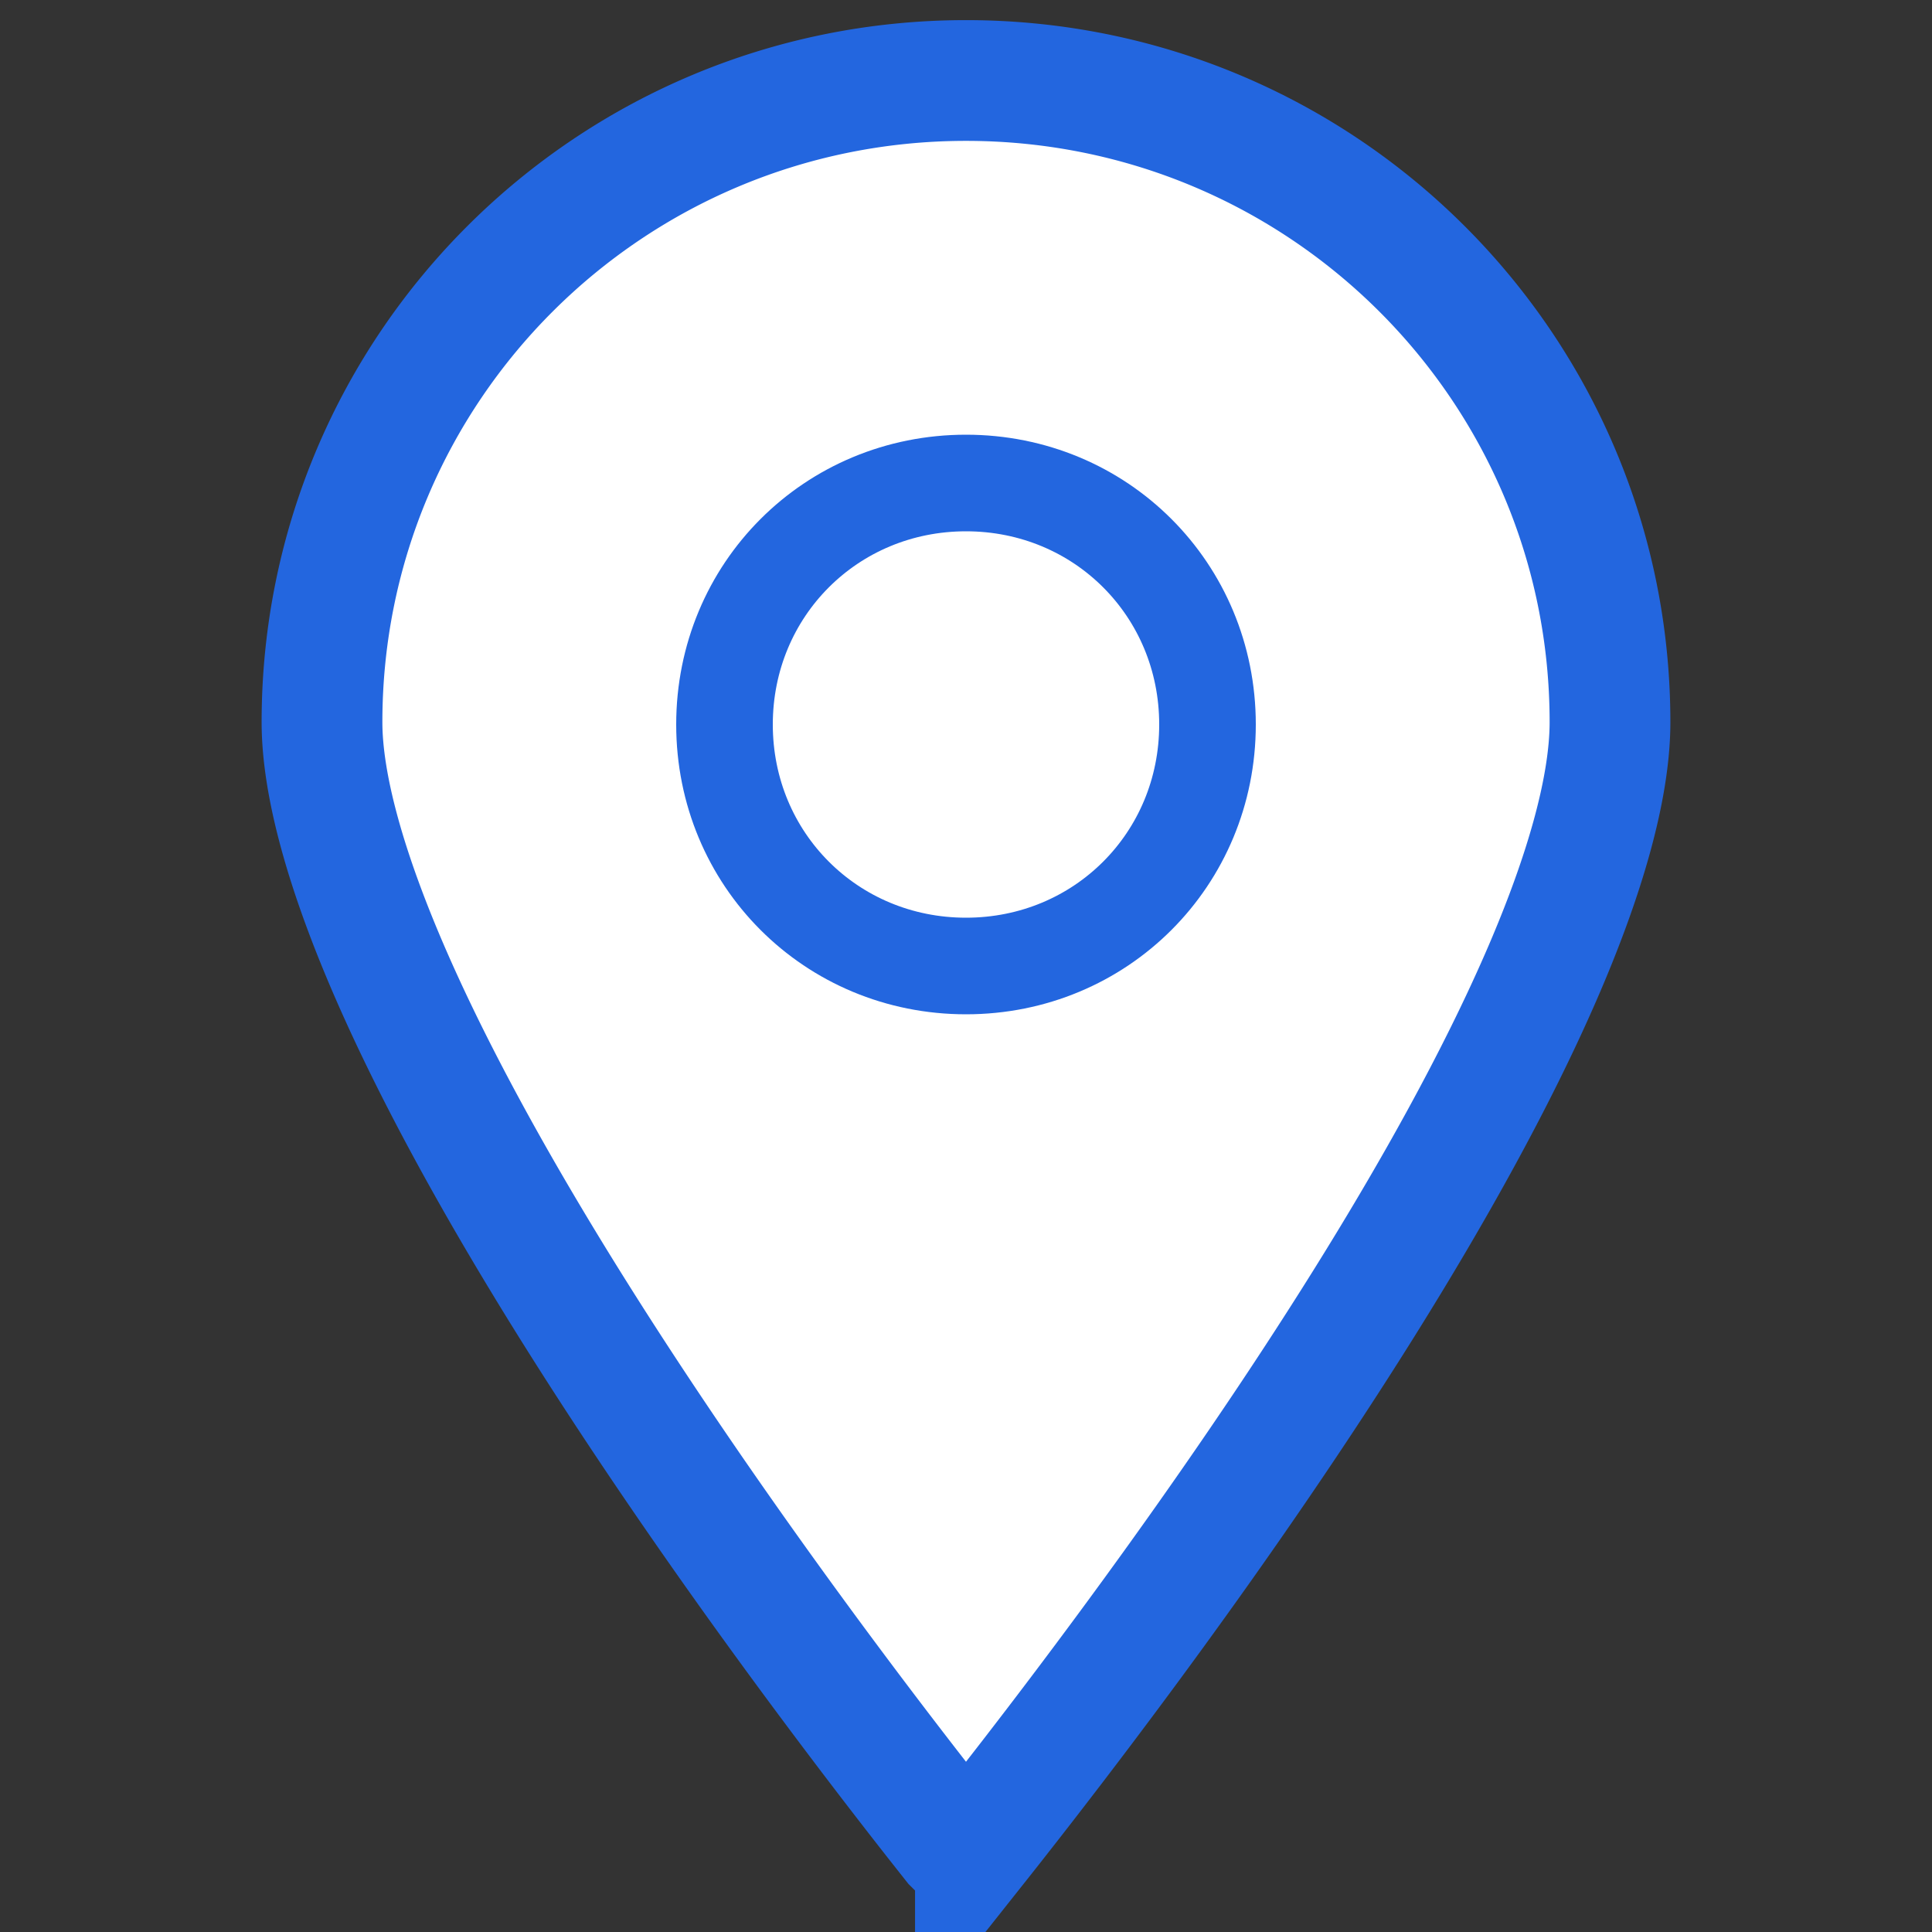 <svg width="24" height="24" fill="none" xmlns="http://www.w3.org/2000/svg"><rect width="100%" height="100%" fill="#333333" stroke="none"/><path d="M12.117 22.95l-.002.002c-.007.009-.039.037-.103.046a.178.178 0 01-.073-.003l-.094-.093c-1.134-1.43-3.107-4.029-4.8-6.749-.856-1.376-1.628-2.763-2.183-4.033C4.297 10.827 4 9.752 4 8.97 4 4.57 7.573 1 12 1s8 3.57 8 7.97c0 .796-.298 1.88-.862 3.172-.555 1.272-1.327 2.658-2.183 4.03-1.711 2.743-3.71 5.356-4.838 6.778z" fill="#fff" stroke="#2366DF" stroke-width="1.5"/><path d="M12 6c1.675 0 3 1.325 3 3s-1.325 3-3 3-3-1.325-3-3 1.325-3 3-3z" fill="#fff" stroke="#2366DF" stroke-width="1.2"/></svg>